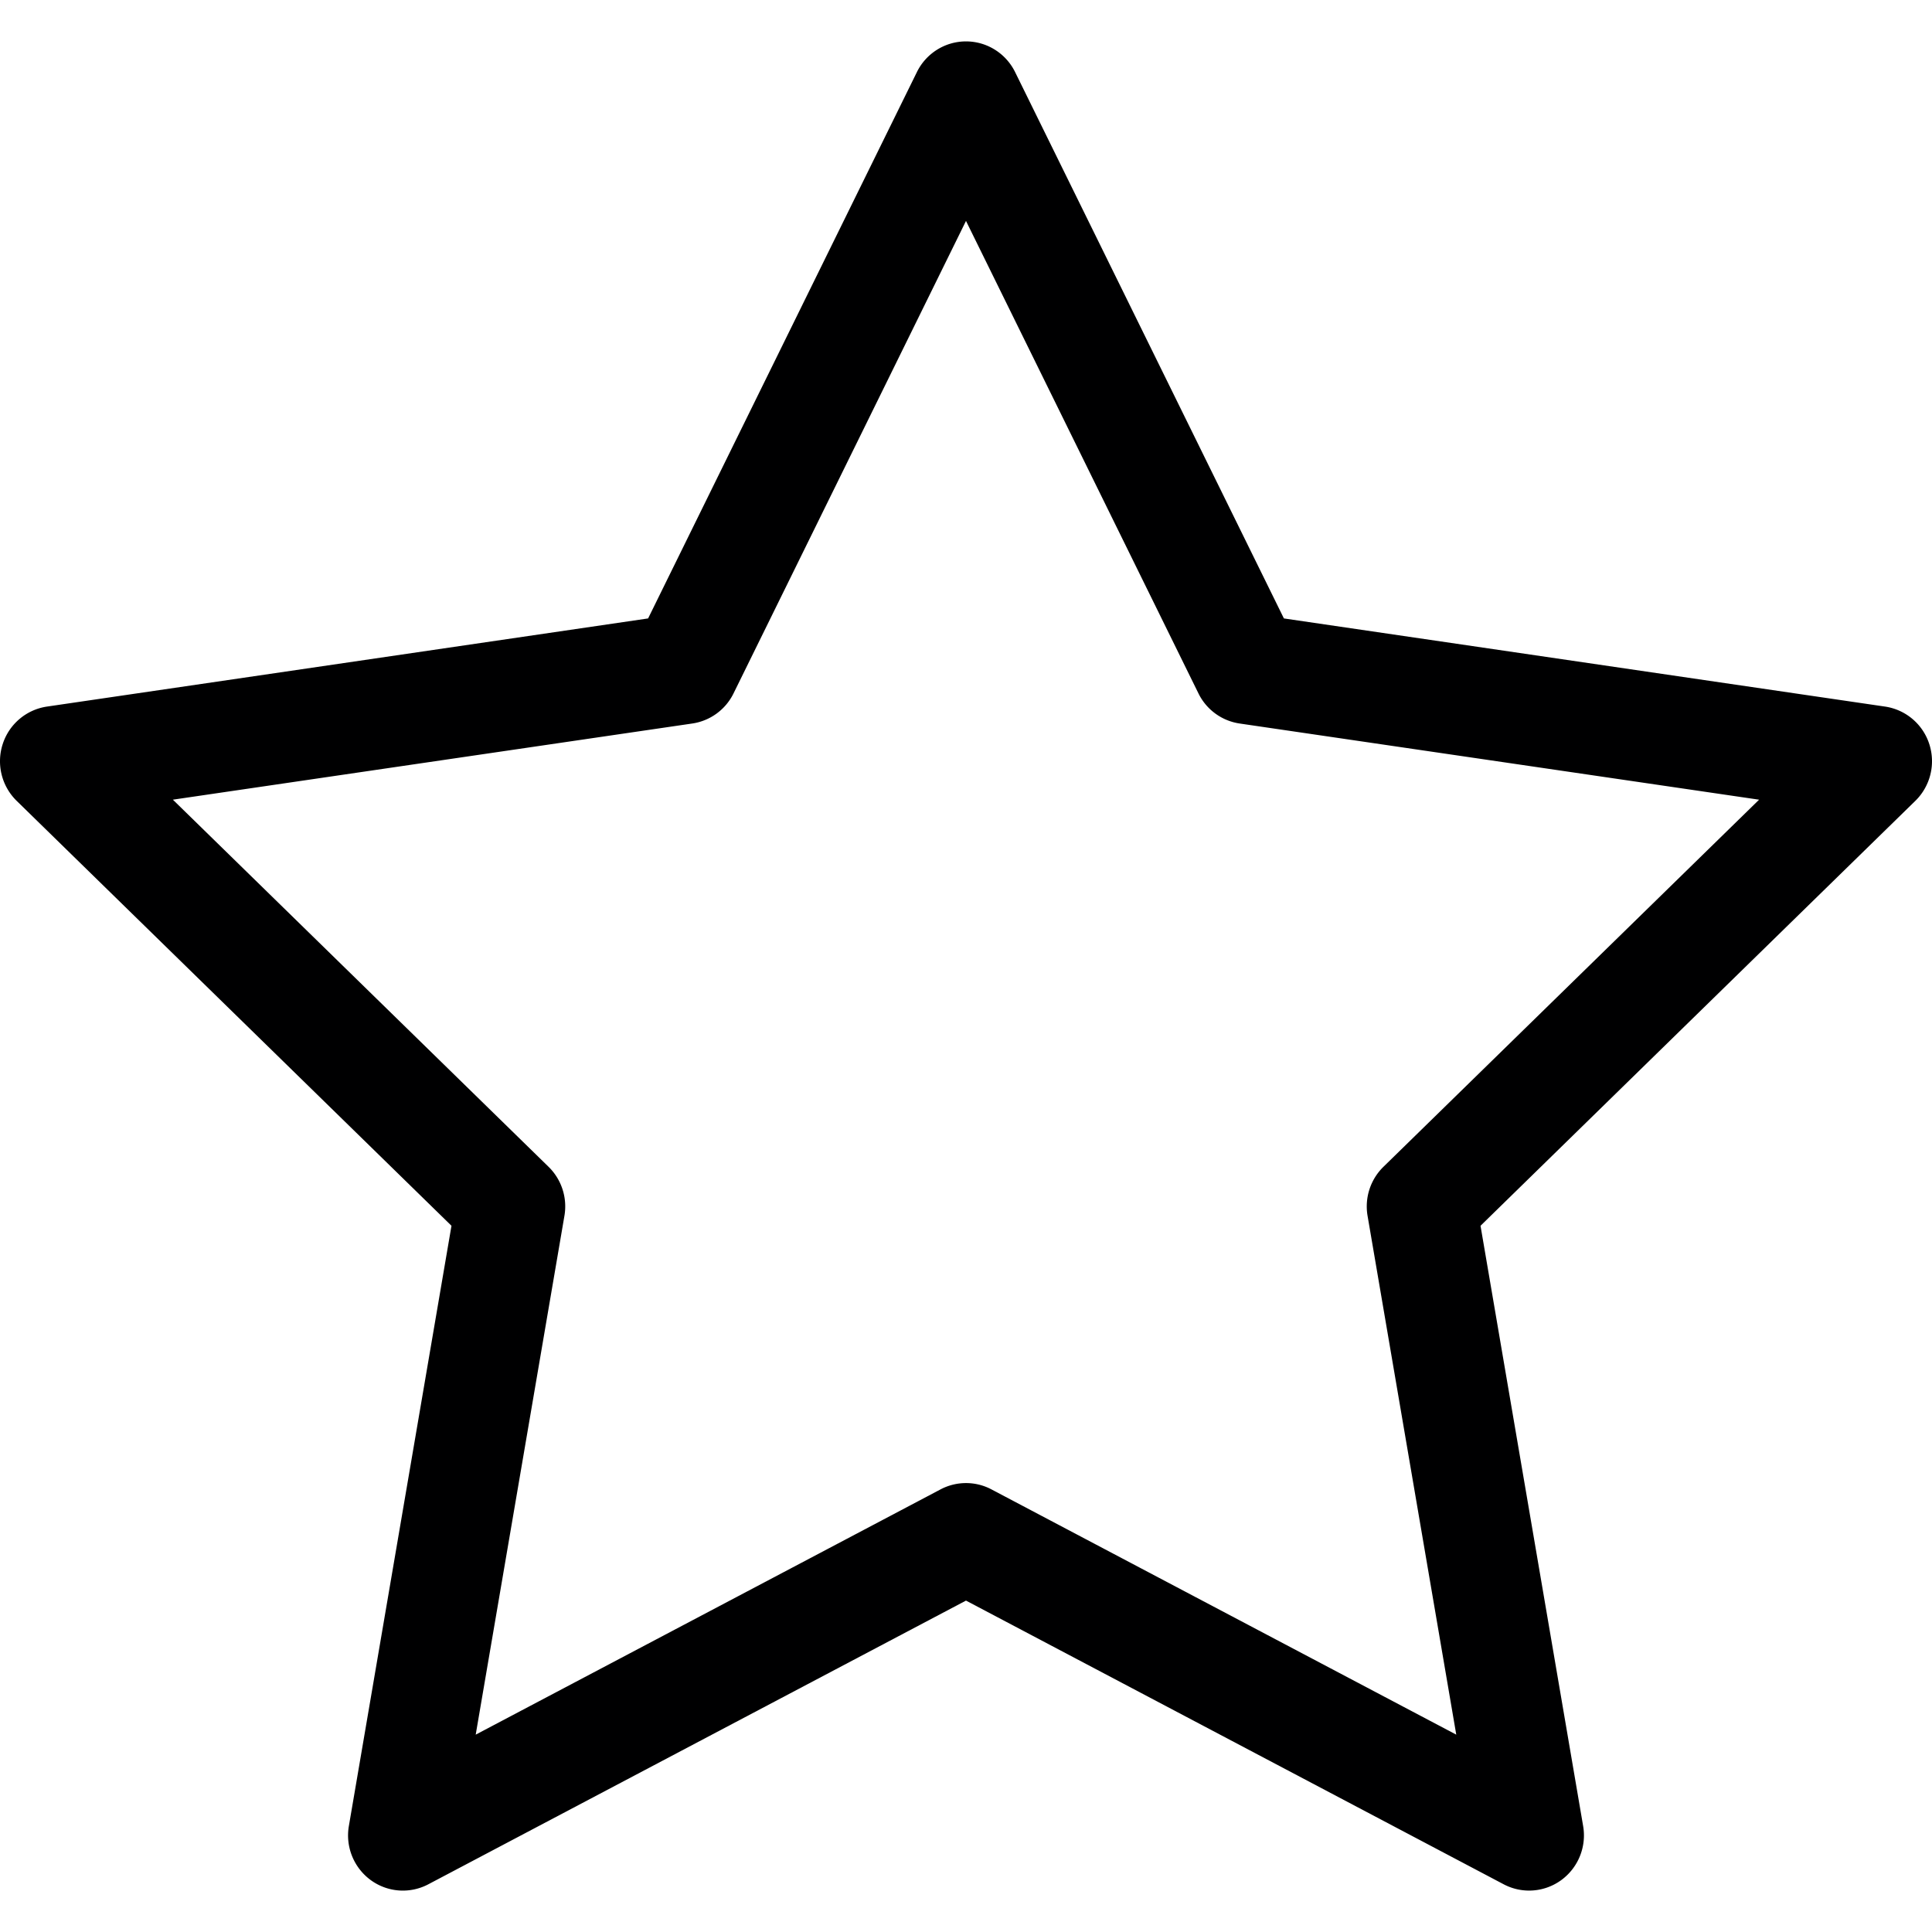 <svg aria-label="" aria-hidden="true" role="presentation" data-type="color" xmlns="http://www.w3.org/2000/svg" width="200" height="200" viewBox="30 33 140.001 134.001" data-bbox="30 33 140.001 134.001" preserveAspectRatio="xMidYMid meet"><defs><style>#comp-lszdw91s11 svg [data-color="1"] {fill: #303F2E;}</style></defs>
    <g>
        <path data-color="1" fill="#000001" d="M140.805 167c-.63 0-1.263-.151-1.843-.457L100 145.986l-38.962 20.558a3.947 3.947 0 0 1-4.181-.31 4.014 4.014 0 0 1-1.577-3.912l7.436-43.497-31.51-30.793a4.02 4.02 0 0 1-1.013-4.102 3.98 3.98 0 0 1 3.207-2.728l43.564-6.388 19.478-39.59C97.111 33.862 98.49 33 100 33s2.889.862 3.559 2.224l19.478 39.59 43.564 6.388a3.981 3.981 0 0 1 3.207 2.728 4.021 4.021 0 0 1-1.013 4.102l-31.51 30.793 7.436 43.497a4.013 4.013 0 0 1-1.577 3.912 3.952 3.952 0 0 1-2.339.766zM100 137.47a3.94 3.94 0 0 1 1.843.457l33.684 17.773-6.428-37.598a4.018 4.018 0 0 1 1.149-3.549l27.224-26.604-37.641-5.52a3.969 3.969 0 0 1-2.986-2.182L100 46.009 83.155 80.246a3.972 3.972 0 0 1-2.986 2.182l-37.641 5.52 27.224 26.604a4.016 4.016 0 0 1 1.149 3.549L64.472 155.7l33.684-17.773a3.96 3.96 0 0 1 1.844-.457z"></path>
    </g>
</svg>